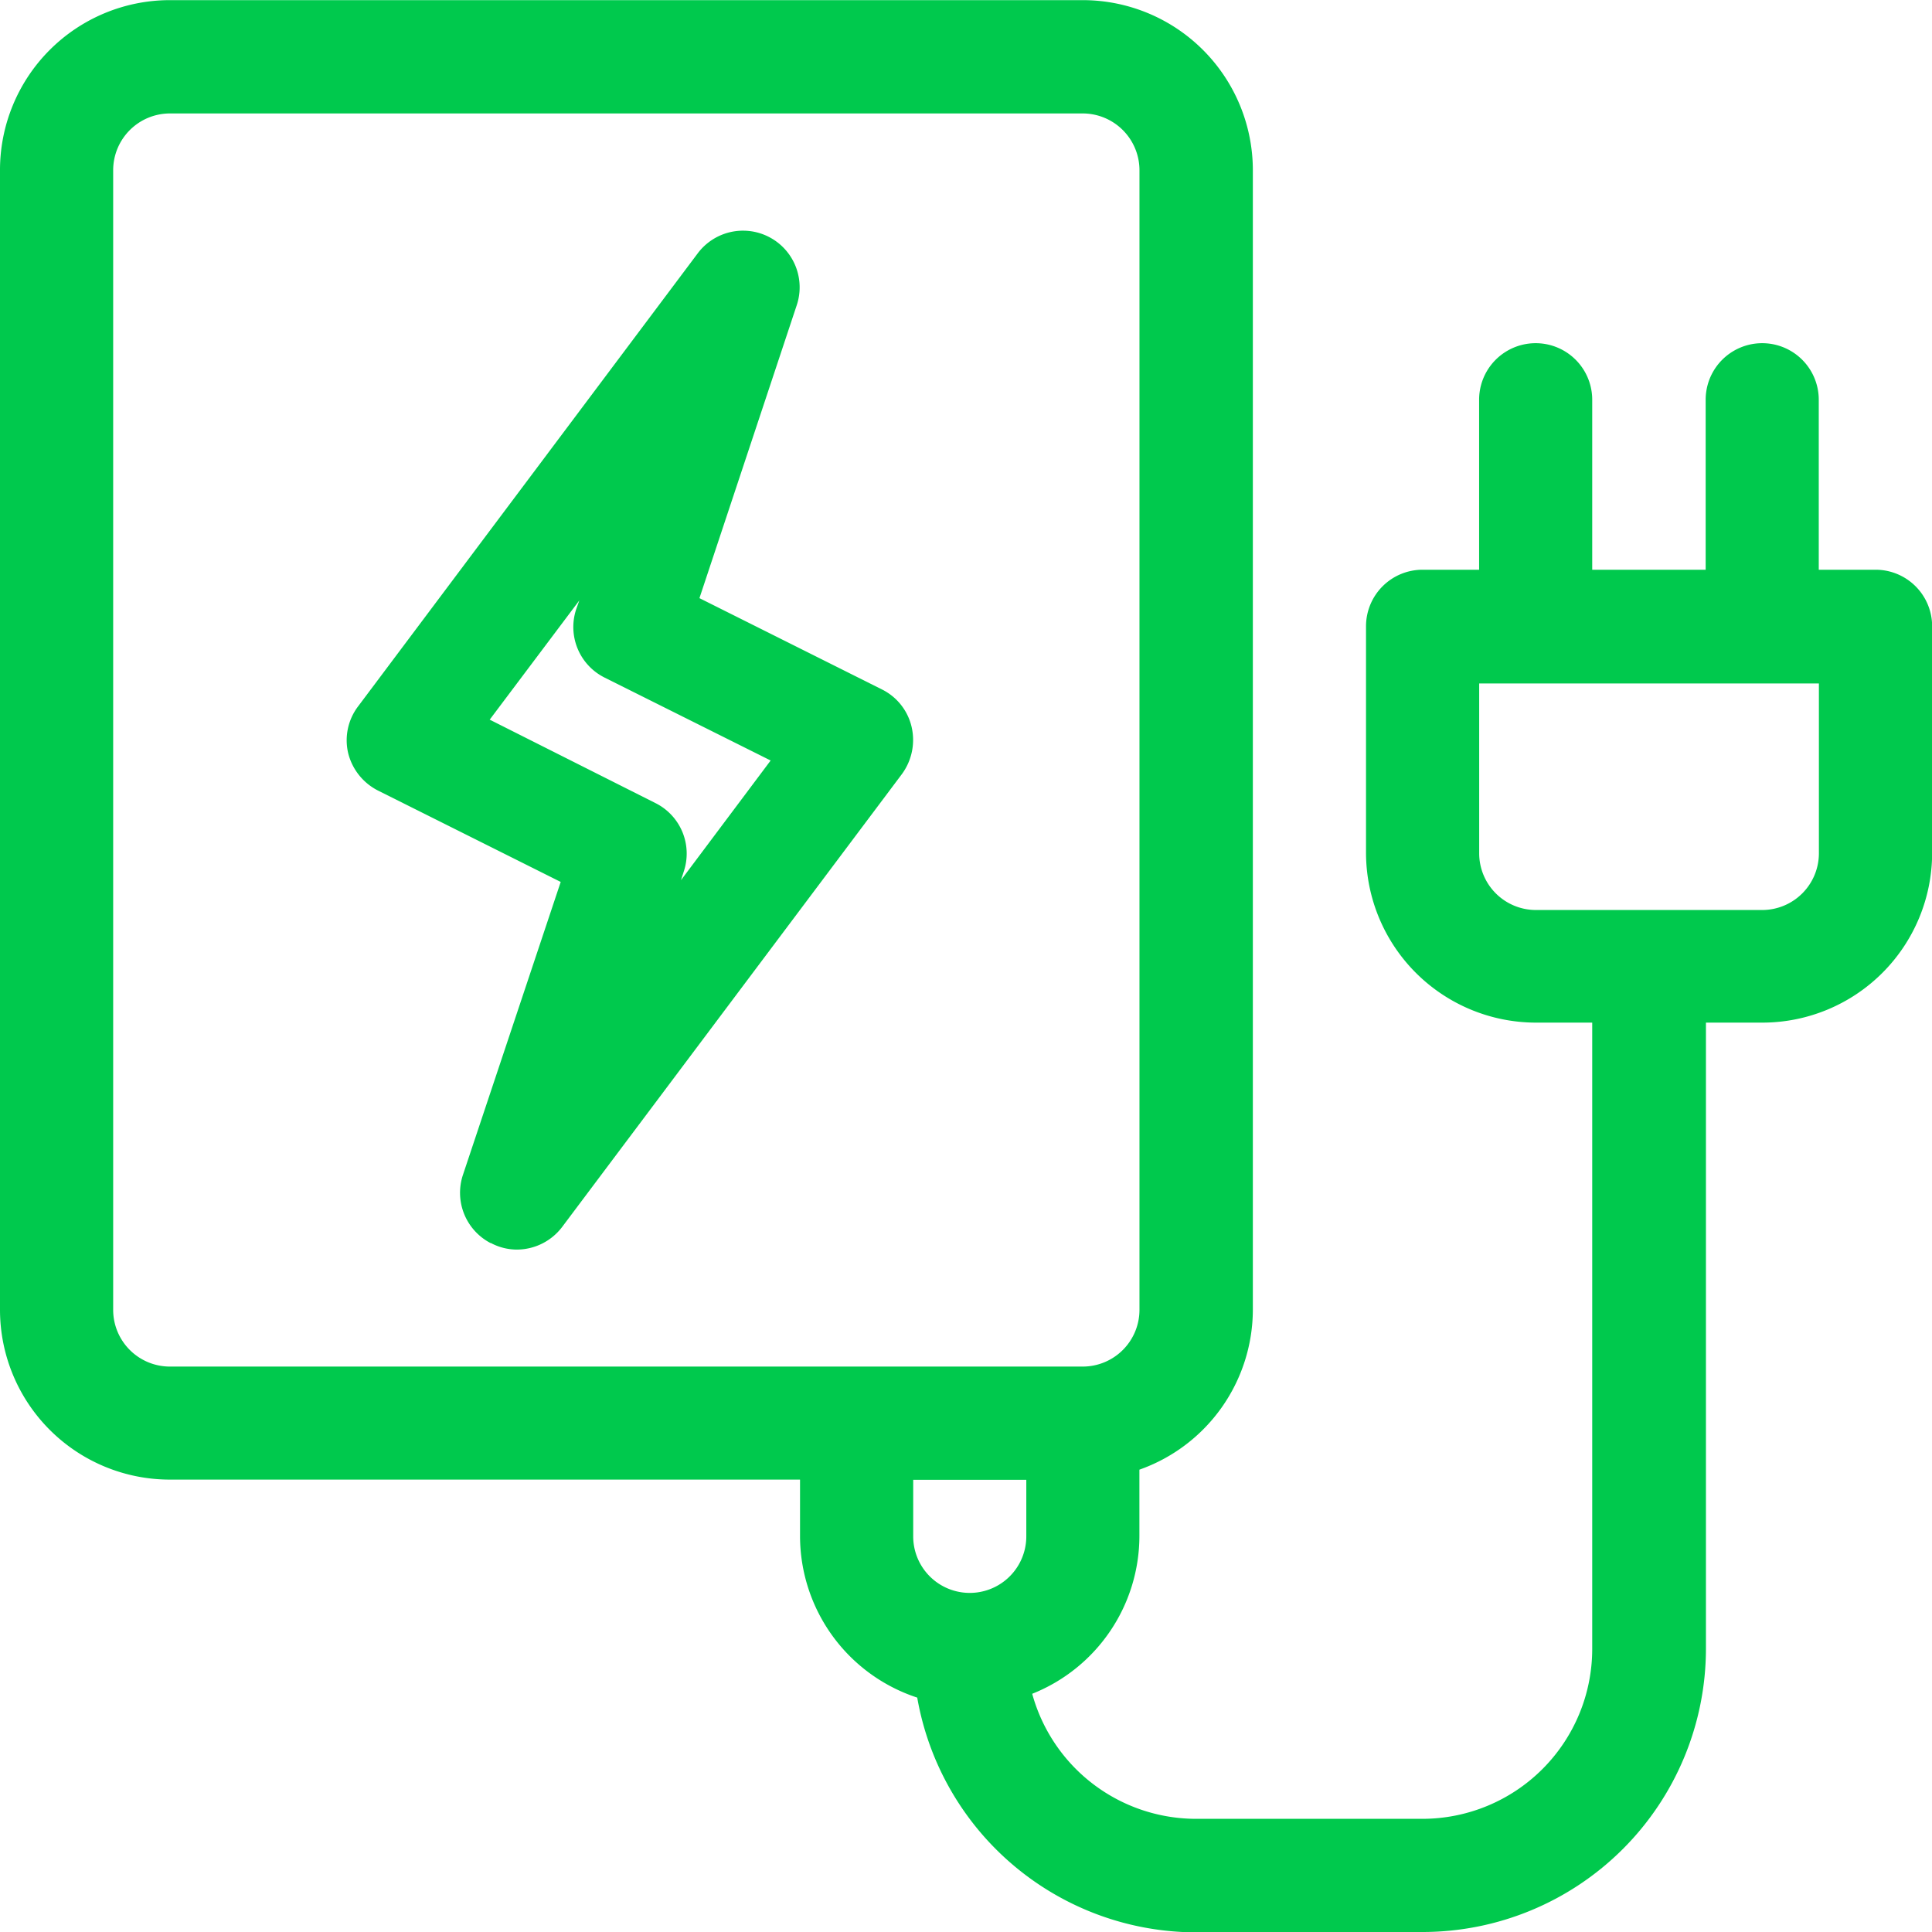 <svg xmlns="http://www.w3.org/2000/svg" width="27.81" height="27.814" viewBox="0 0 27.81 27.814">
  <path id="Union_38" data-name="Union 38" d="M4412.218,17924.813a4.081,4.081,0,0,1-4.013-3.379,2.449,2.449,0,0,1-1.687-2.324v-.814h-9.074a2.445,2.445,0,0,1-2.442-2.443v-16.406a2.446,2.446,0,0,1,2.442-2.447h13.145a2.449,2.449,0,0,1,2.447,2.447v16.406a2.447,2.447,0,0,1-1.633,2.3v.955a2.448,2.448,0,0,1-1.543,2.271,2.447,2.447,0,0,0,2.357,1.8h3.261a2.446,2.446,0,0,0,2.443-2.447v-9.014h-.814a2.448,2.448,0,0,1-2.442-2.443v-3.262a.814.814,0,0,1,.814-.814h.814v-2.447a.814.814,0,1,1,1.628,0v2.447h1.633v-2.447a.814.814,0,1,1,1.628,0v2.447H4422a.814.814,0,0,1,.814.814v3.262a2.445,2.445,0,0,1-2.442,2.443h-.814v9.014a4.081,4.081,0,0,1-4.076,4.076Zm-4.071-5.7a.814.814,0,0,0,1.628,0v-.814h-1.628Zm-11.516-19.664v16.406a.817.817,0,0,0,.814.814h13.145a.817.817,0,0,0,.814-.814v-16.406a.818.818,0,0,0-.814-.818h-13.145A.818.818,0,0,0,4396.631,17899.445Zm19.663,9.834a.817.817,0,0,0,.814.814h3.262a.817.817,0,0,0,.814-.814v-2.447h-4.89Zm-14.229,5.609a.816.816,0,0,1-.4-.98l1.408-4.219-2.627-1.314a.828.828,0,0,1-.432-.539.807.807,0,0,1,.144-.676l4.89-6.523a.815.815,0,0,1,1.422.752l-1.4,4.215,2.627,1.314a.806.806,0,0,1,.427.539.83.83,0,0,1-.14.68l-4.89,6.518a.82.82,0,0,1-.656.326A.8.8,0,0,1,4402.065,17914.889Zm-.014-7.535,2.384,1.2a.812.812,0,0,1,.41.984l-.041.127,1.291-1.723-2.389-1.193a.813.813,0,0,1-.41-.984l.045-.127Z" transform="translate(-4395.002 -17896.998)" fill="#00c94d"/>
</svg>
